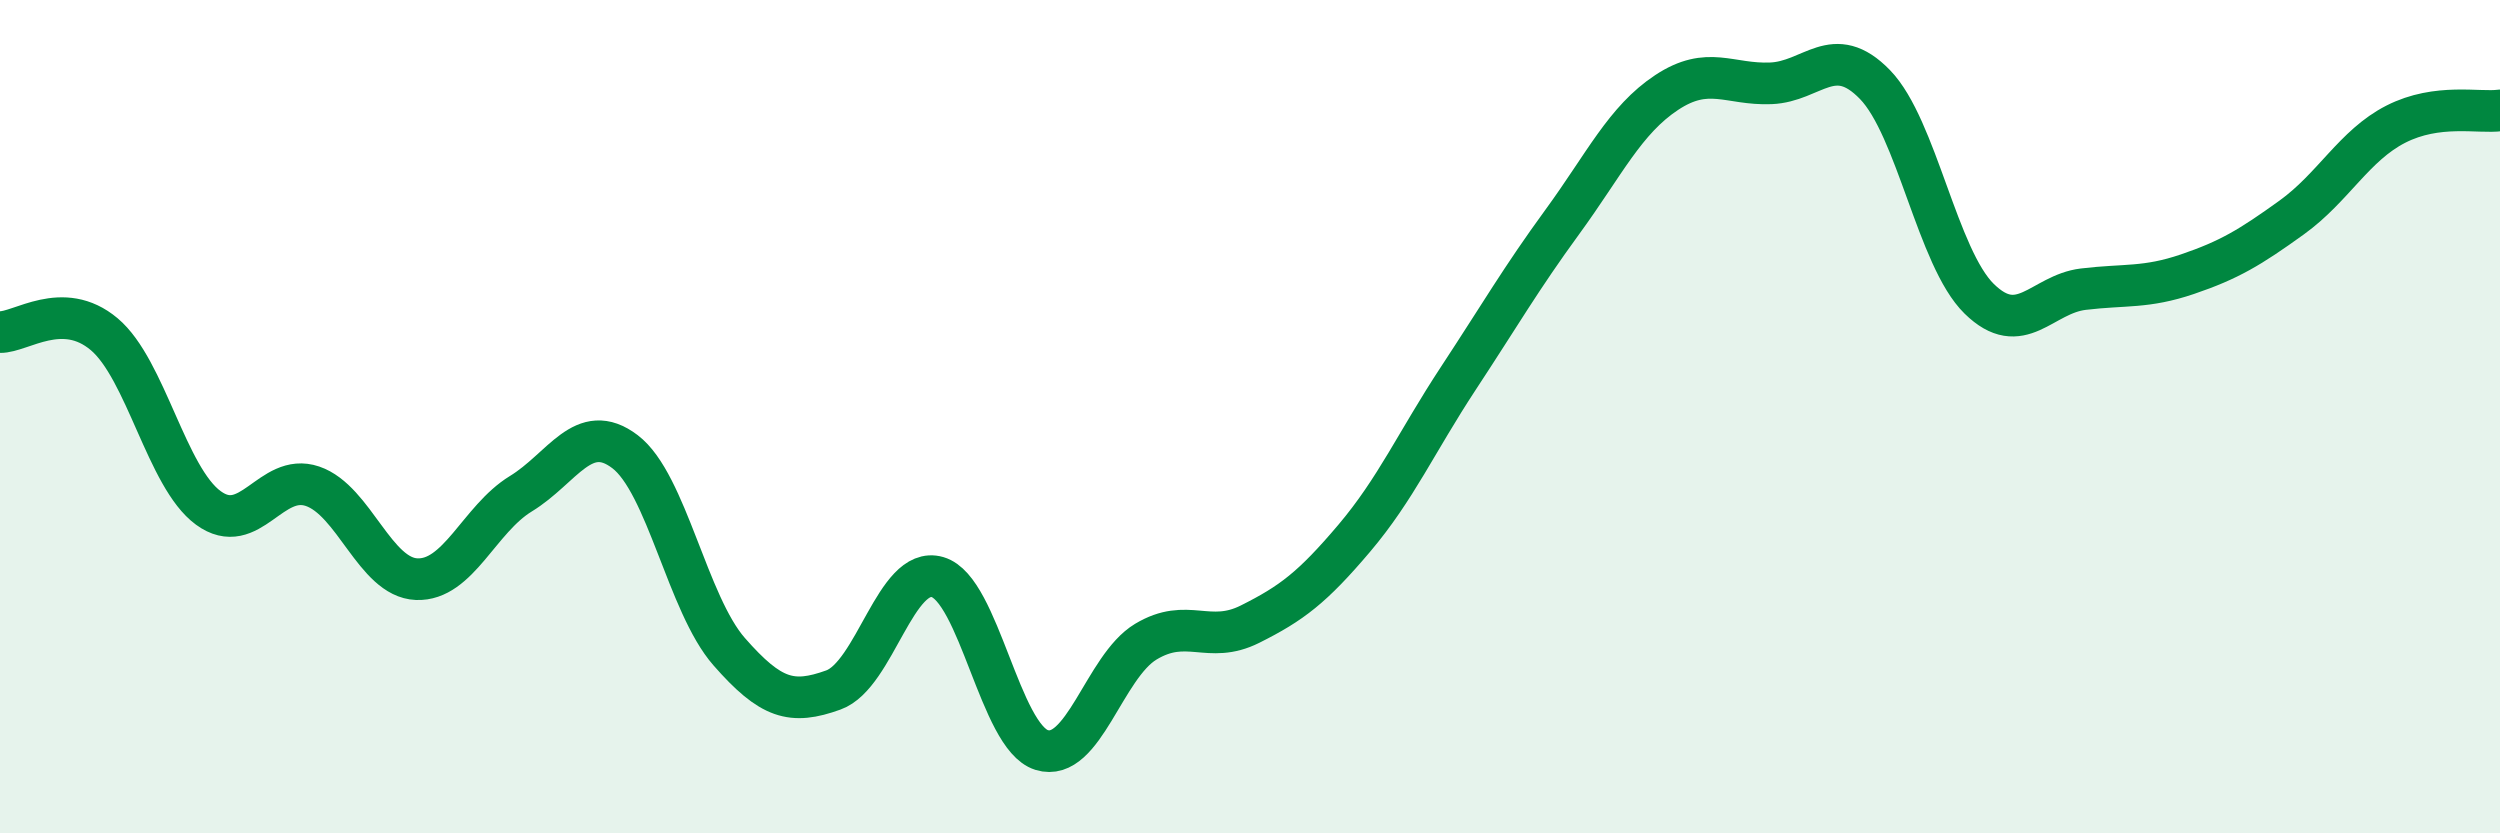 
    <svg width="60" height="20" viewBox="0 0 60 20" xmlns="http://www.w3.org/2000/svg">
      <path
        d="M 0,7.97 C 0.5,7.98 1.5,7.18 2.5,8.02 C 3.5,8.86 4,11.46 5,12.19 C 6,12.92 6.5,11.33 7.5,11.67 C 8.5,12.01 9,13.86 10,13.9 C 11,13.94 11.5,12.46 12.5,11.85 C 13.5,11.24 14,10.08 15,10.84 C 16,11.6 16.5,14.5 17.5,15.64 C 18.5,16.78 19,16.92 20,16.56 C 21,16.2 21.5,13.56 22.5,13.85 C 23.5,14.14 24,17.69 25,18 C 26,18.31 26.5,16 27.5,15.4 C 28.5,14.8 29,15.48 30,14.98 C 31,14.48 31.5,14.1 32.5,12.92 C 33.5,11.74 34,10.6 35,9.08 C 36,7.56 36.5,6.69 37.5,5.32 C 38.5,3.95 39,2.88 40,2.22 C 41,1.56 41.5,2.04 42.5,2 C 43.5,1.96 44,1 45,2.03 C 46,3.06 46.5,6.19 47.5,7.17 C 48.5,8.15 49,7.06 50,6.94 C 51,6.82 51.5,6.92 52.5,6.58 C 53.5,6.24 54,5.94 55,5.22 C 56,4.5 56.5,3.49 57.5,2.98 C 58.5,2.47 59.5,2.72 60,2.65L60 20L0 20Z"
        fill="#008740"
        opacity="0.1"
        stroke-linecap="round"
        stroke-linejoin="round"
      />
      <path
        d="M 0,7.97 C 0.5,7.98 1.5,7.18 2.5,8.02 C 3.5,8.86 4,11.46 5,12.19 C 6,12.92 6.5,11.33 7.5,11.67 C 8.5,12.01 9,13.86 10,13.9 C 11,13.94 11.5,12.46 12.5,11.85 C 13.5,11.24 14,10.08 15,10.84 C 16,11.6 16.5,14.5 17.5,15.64 C 18.5,16.78 19,16.92 20,16.56 C 21,16.2 21.5,13.56 22.5,13.85 C 23.5,14.14 24,17.69 25,18 C 26,18.31 26.5,16 27.5,15.4 C 28.5,14.8 29,15.48 30,14.98 C 31,14.48 31.5,14.1 32.5,12.92 C 33.5,11.74 34,10.6 35,9.08 C 36,7.56 36.5,6.69 37.5,5.32 C 38.5,3.95 39,2.88 40,2.22 C 41,1.56 41.5,2.04 42.5,2 C 43.5,1.96 44,1 45,2.03 C 46,3.06 46.5,6.19 47.5,7.17 C 48.5,8.15 49,7.06 50,6.94 C 51,6.82 51.5,6.92 52.5,6.58 C 53.5,6.24 54,5.94 55,5.22 C 56,4.5 56.5,3.49 57.5,2.98 C 58.5,2.47 59.5,2.72 60,2.65"
        stroke="#008740"
        stroke-width="1"
        fill="none"
        stroke-linecap="round"
        stroke-linejoin="round"
      />
    </svg>
  